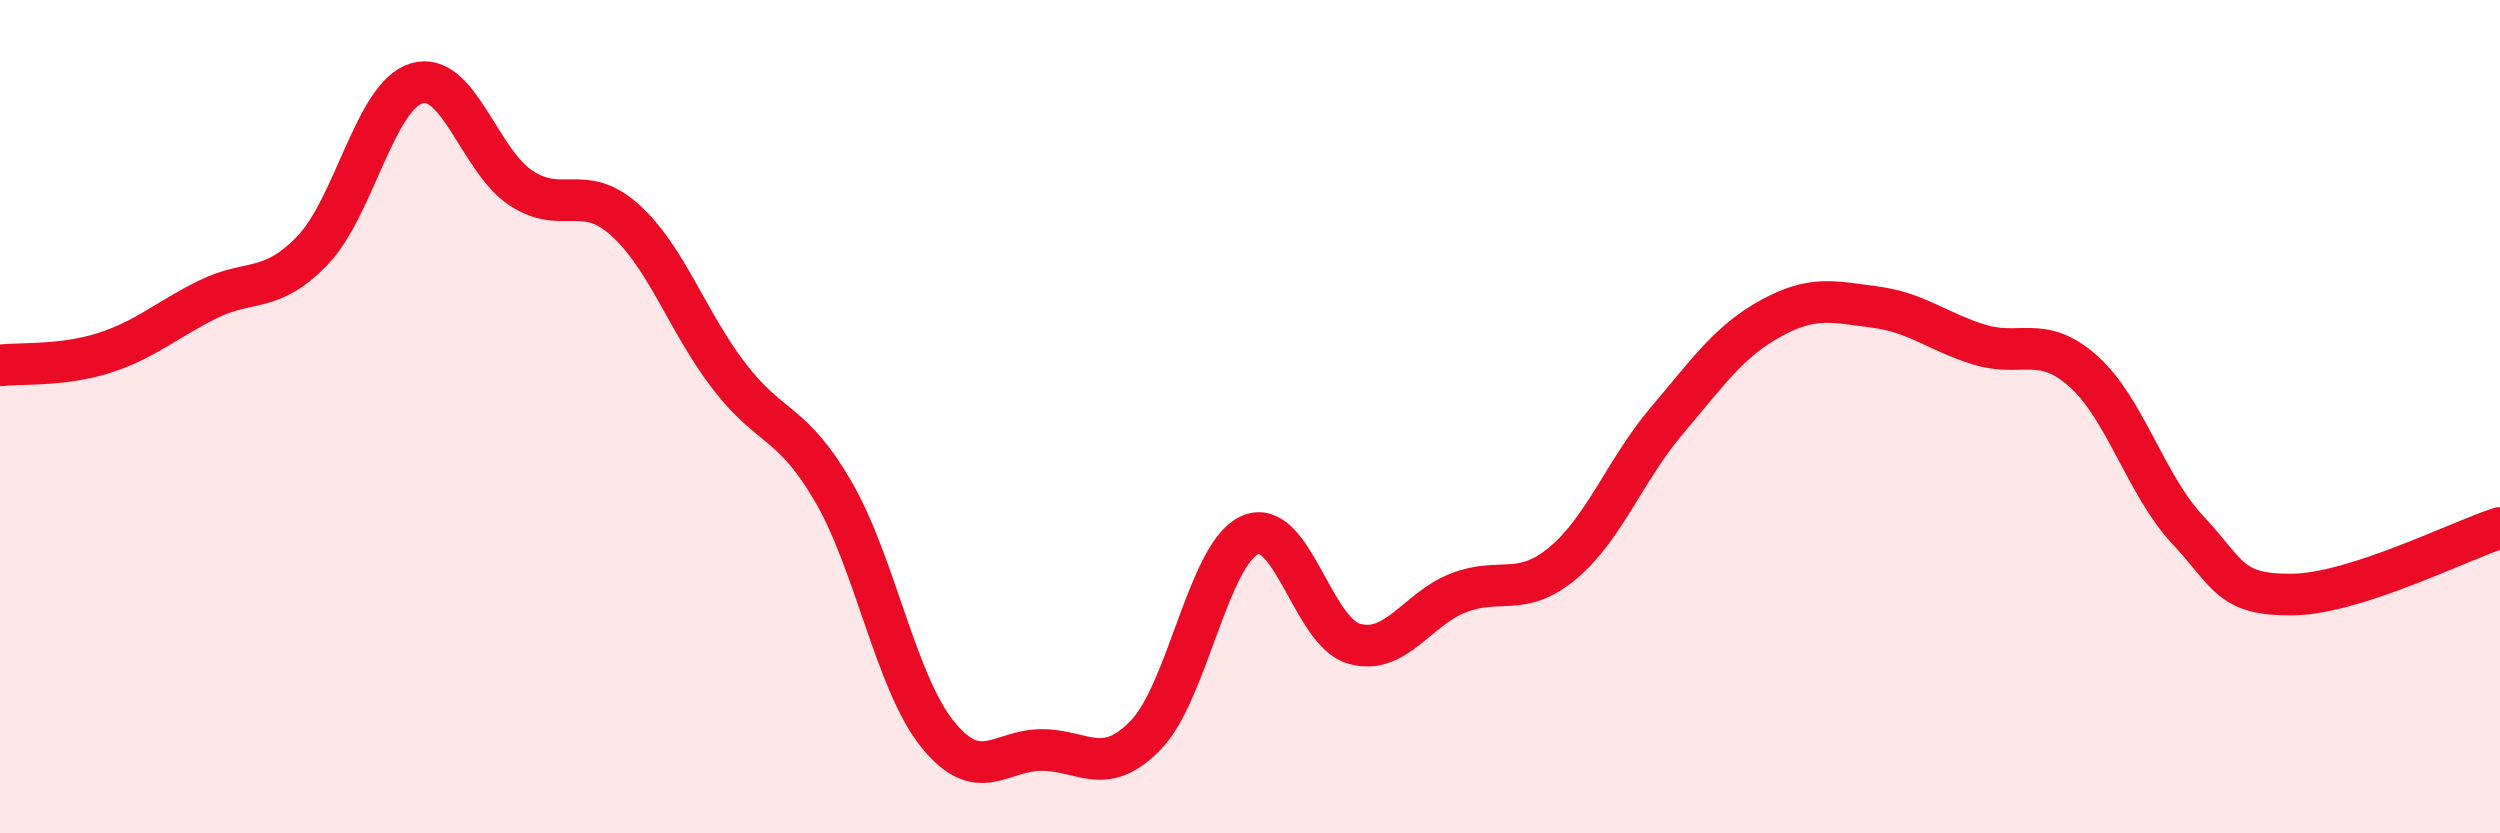 
    <svg width="60" height="20" viewBox="0 0 60 20" xmlns="http://www.w3.org/2000/svg">
      <path
        d="M 0,8.77 C 0.5,8.71 1.5,8.79 2.5,8.47 C 3.5,8.15 4,7.67 5,7.18 C 6,6.69 6.5,7.05 7.5,6.01 C 8.5,4.97 9,2.3 10,2 C 11,1.7 11.5,3.85 12.5,4.51 C 13.5,5.17 14,4.38 15,5.28 C 16,6.18 16.5,7.73 17.5,9.03 C 18.5,10.33 19,10.08 20,11.8 C 21,13.52 21.5,16.38 22.5,17.62 C 23.5,18.86 24,18 25,18 C 26,18 26.5,18.67 27.5,17.64 C 28.5,16.61 29,13.28 30,12.84 C 31,12.4 31.5,15.17 32.5,15.45 C 33.5,15.73 34,14.62 35,14.23 C 36,13.84 36.5,14.35 37.5,13.52 C 38.5,12.69 39,11.28 40,10.1 C 41,8.92 41.5,8.19 42.5,7.64 C 43.5,7.09 44,7.24 45,7.37 C 46,7.5 46.5,7.96 47.5,8.27 C 48.5,8.58 49,8.02 50,8.91 C 51,9.8 51.5,11.64 52.5,12.71 C 53.5,13.78 53.5,14.28 55,14.27 C 56.5,14.26 59,12.99 60,12.67L60 20L0 20Z"
        fill="#EB0A25"
        opacity="0.1"
        stroke-linecap="round"
        stroke-linejoin="round"
      />
      <path
        d="M 0,8.77 C 0.5,8.71 1.5,8.79 2.5,8.47 C 3.5,8.15 4,7.67 5,7.18 C 6,6.69 6.5,7.05 7.5,6.01 C 8.5,4.97 9,2.3 10,2 C 11,1.7 11.5,3.85 12.5,4.51 C 13.5,5.17 14,4.38 15,5.28 C 16,6.18 16.5,7.73 17.5,9.03 C 18.5,10.33 19,10.08 20,11.8 C 21,13.52 21.5,16.38 22.5,17.62 C 23.5,18.86 24,18 25,18 C 26,18 26.5,18.67 27.5,17.64 C 28.5,16.61 29,13.28 30,12.84 C 31,12.4 31.5,15.17 32.5,15.45 C 33.5,15.73 34,14.62 35,14.23 C 36,13.84 36.5,14.35 37.5,13.52 C 38.5,12.69 39,11.28 40,10.1 C 41,8.92 41.5,8.19 42.5,7.64 C 43.5,7.09 44,7.24 45,7.37 C 46,7.5 46.5,7.96 47.5,8.27 C 48.5,8.58 49,8.02 50,8.91 C 51,9.8 51.5,11.64 52.5,12.71 C 53.5,13.78 53.5,14.28 55,14.27 C 56.5,14.26 59,12.99 60,12.67"
        stroke="#EB0A25"
        stroke-width="1"
        fill="none"
        stroke-linecap="round"
        stroke-linejoin="round"
      />
    </svg>
  